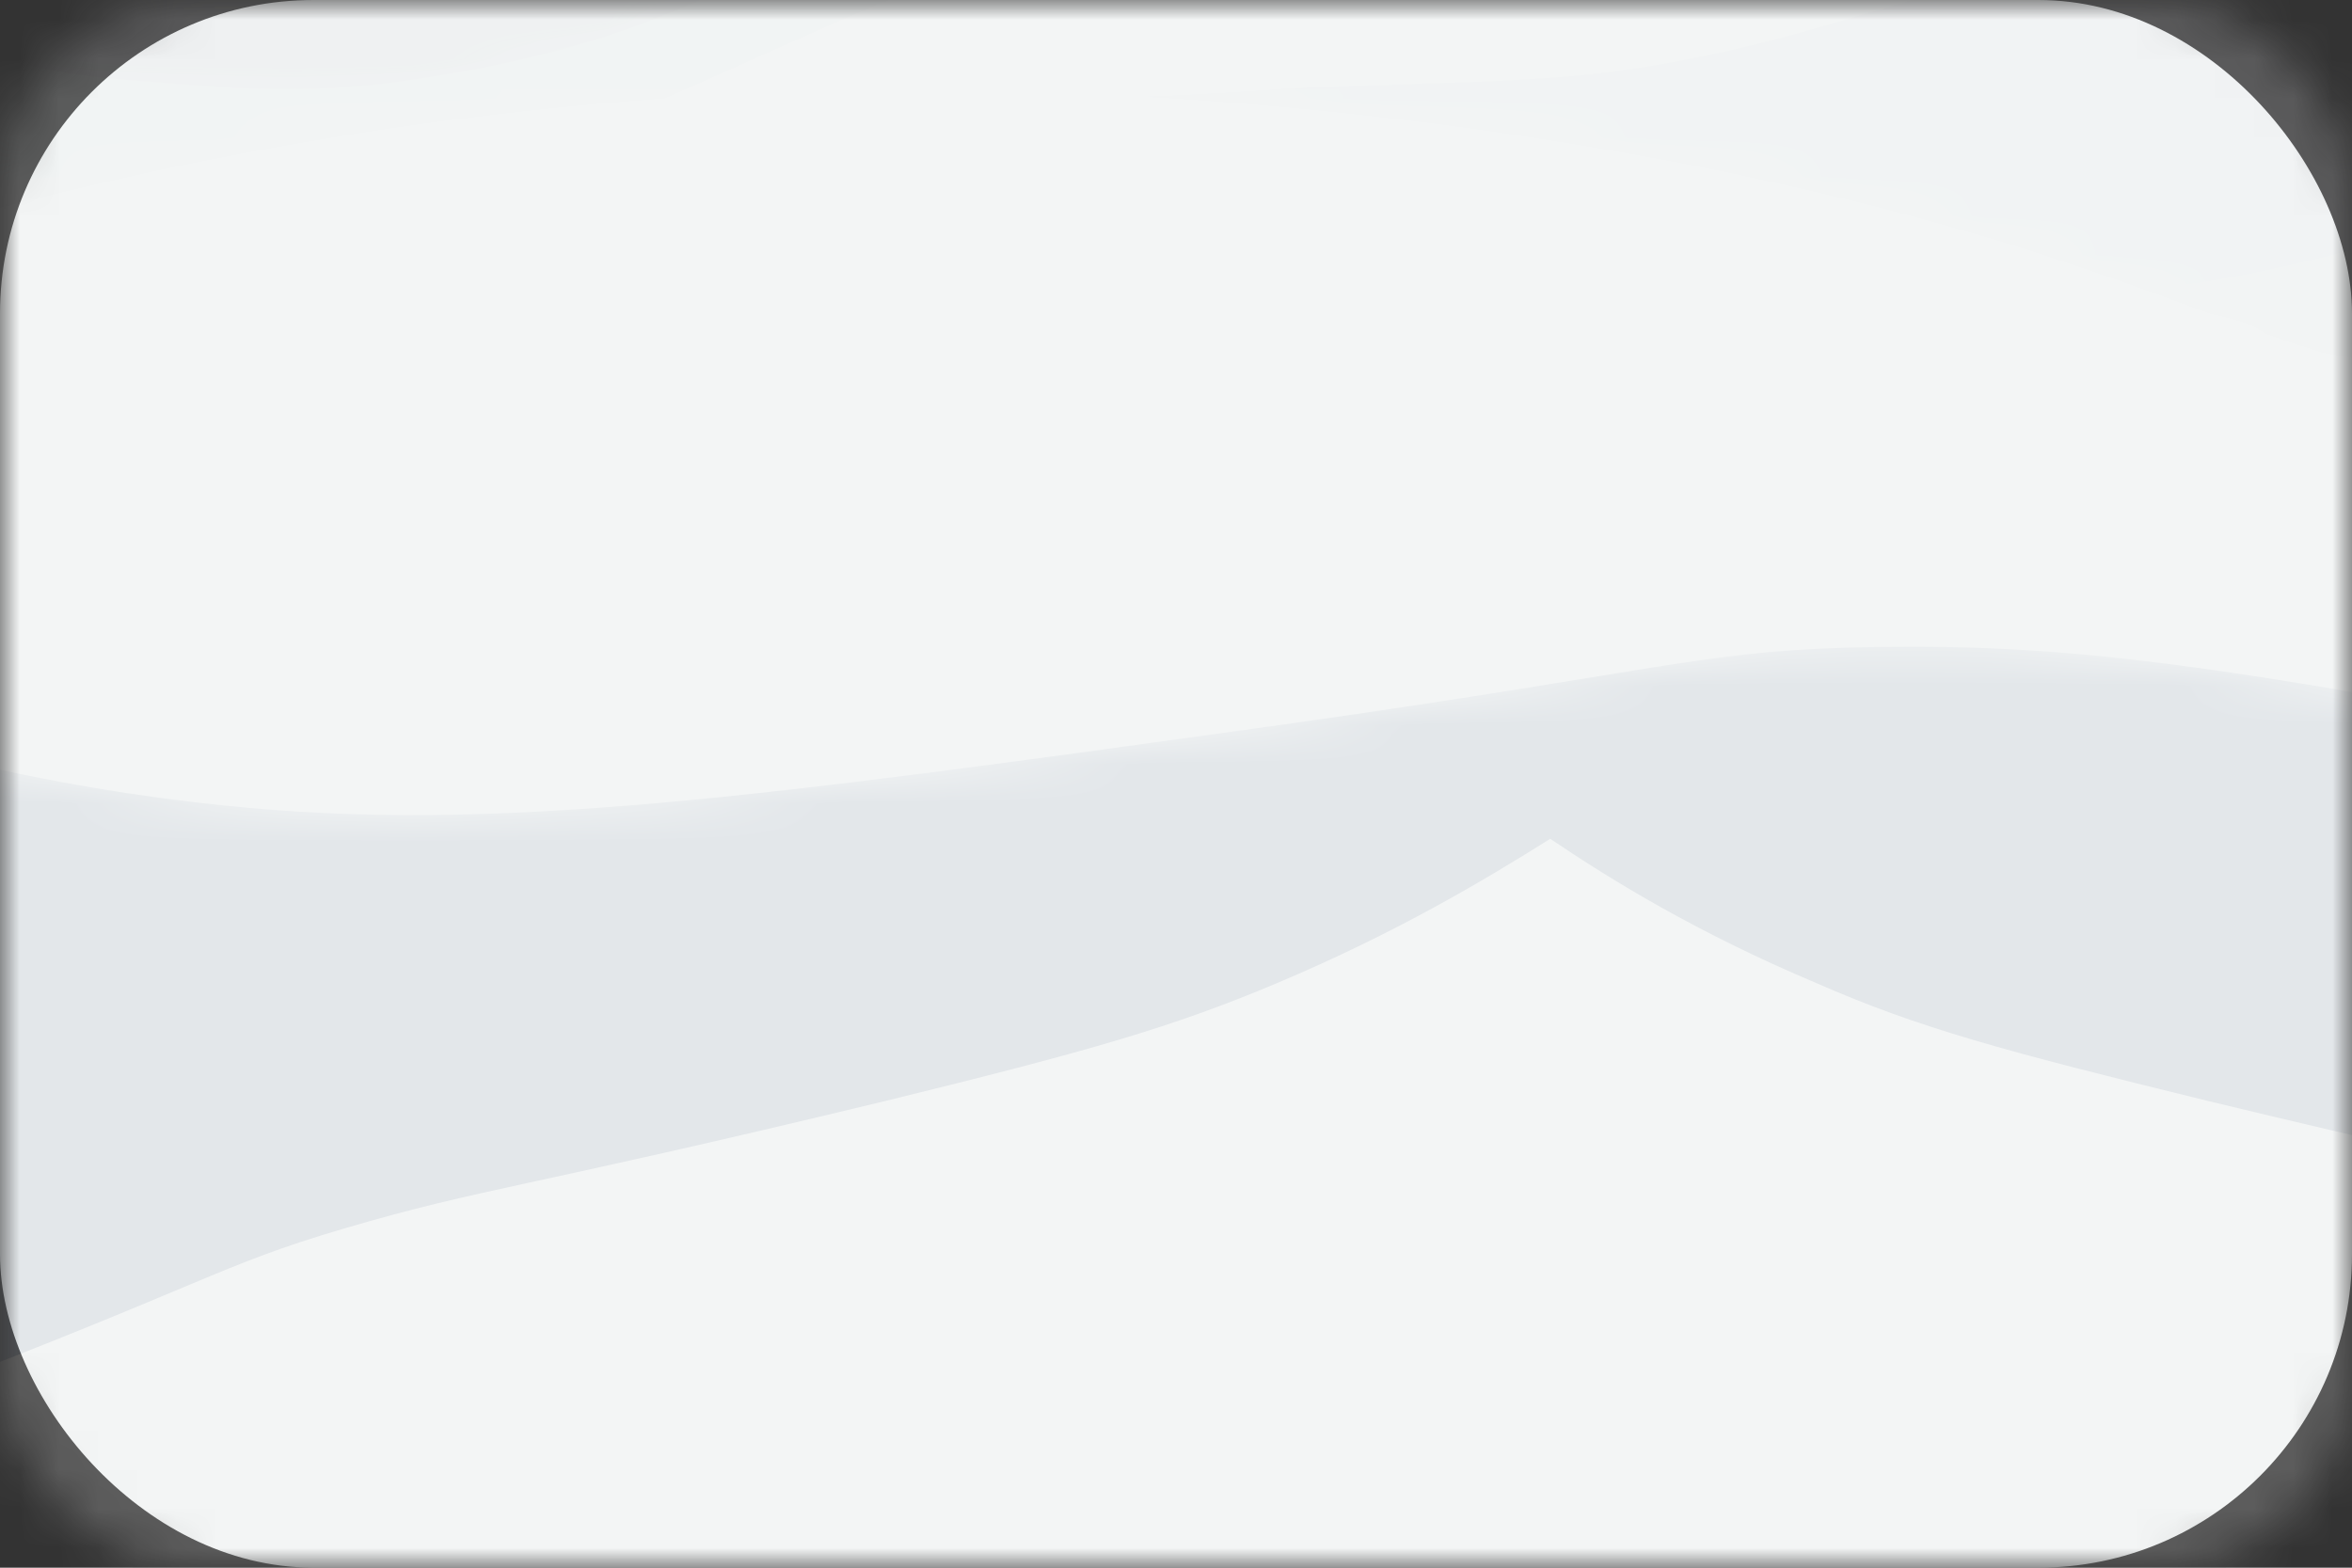 <svg width="60" height="40" viewBox="0 0 60 40" fill="none" xmlns="http://www.w3.org/2000/svg">
<rect x="0" y="0" width="60" height="40" fill="#333333" stroke="none"/>
<mask id="mask0_8657_1019" style="mask-type:alpha" maskUnits="userSpaceOnUse" x="0" y="0" width="60" height="40">
<rect width="60" height="40" rx="5" fill="#F0F3F3"/>
</mask>
<g mask="url(#mask0_8657_1019)">
<rect width="60" height="40" rx="8" fill="#F0F3F3"/>
<g opacity="0.2">
<mask id="mask1_8657_1019" style="mask-type:alpha" maskUnits="userSpaceOnUse" x="-13" y="-33" width="106" height="118">
<path d="M-13 -11.152L39.622 -33L92.244 -11.152V57.318L39.622 84.672L-13 57.318L-13 -11.152Z" fill="white"/>
</mask>
<g mask="url(#mask1_8657_1019)">
<path d="M39.234 35.604C55.553 43.174 71.871 46.943 88.25 54.543V-11.546C71.932 -20.271 55.644 -22.855 39.234 -31.641V35.604Z" fill="white" fill-opacity="0.8"/>
<mask id="mask2_8657_1019" style="mask-type:luminance" maskUnits="userSpaceOnUse" x="-11" y="-57" width="52" height="62">
<path d="M-10.182 -0.675L40.012 4.475C41.731 -14.691 38.314 -10.246 40.012 -29.312L-2.33 -56.46C-2.989 -36.679 -9.511 -20.411 -10.182 -0.675Z" fill="white"/>
</mask>
<g mask="url(#mask2_8657_1019)">
<path d="M2.476 -51.858L-45.996 32.486L39.331 -12.611L39.331 -29.505L2.476 -51.858Z" fill="white" fill-opacity="0.8"/>
</g>
<path d="M-10.59 9.912L-11.195 55.937L39.637 83.449L90.651 55.876V10.641C89.228 11.067 84.808 12.495 82.749 12.951C81.115 13.316 78.178 13.894 74.454 14.319C71.517 14.654 68.036 15.049 63.434 14.806C60.346 14.654 56.319 14.411 51.324 12.8C48.659 11.948 46.51 10.915 44.996 10.124C44.966 10.063 44.905 10.003 44.875 10.003C43.028 9.091 41.181 8.209 39.274 7.51C37.488 6.872 35.641 6.416 33.764 6.294C32.22 6.203 30.676 6.264 29.132 6.446C27.86 6.598 26.588 6.78 25.317 6.963C23.591 7.206 21.866 7.48 20.14 7.692C18.323 7.936 16.507 8.209 14.69 8.392C13.267 8.544 11.814 8.635 10.391 8.696C9.21 8.756 7.999 8.726 6.819 8.665C5.517 8.604 4.245 8.452 2.974 8.3C1.097 8.057 -0.72 7.632 -2.506 6.963C-3.505 6.598 -9.439 4.379 -10.408 3.953C-10.499 5.412 -10.59 8.452 -10.59 9.912Z" fill="#AEB8C8"/>
<mask id="mask3_8657_1019" style="mask-type:luminance" maskUnits="userSpaceOnUse" x="-12" y="3" width="103" height="81">
<path d="M-10.588 9.912L-11.193 55.937L39.639 83.449L90.653 55.876V10.641C89.23 11.067 84.81 12.495 82.751 12.951C81.117 13.316 78.18 13.894 74.456 14.319C71.519 14.654 68.037 15.049 63.436 14.806C60.347 14.654 56.321 14.411 51.325 12.8C48.661 11.948 46.512 10.915 44.998 10.124C44.968 10.063 44.907 10.003 44.877 10.003C43.03 9.091 41.183 8.209 39.276 7.51C37.49 6.872 35.643 6.416 33.766 6.294C32.222 6.203 30.678 6.264 29.134 6.446C27.862 6.598 26.59 6.78 25.319 6.963C23.593 7.206 21.867 7.48 20.142 7.692C18.325 7.936 16.509 8.209 14.692 8.392C13.269 8.544 11.816 8.635 10.393 8.696C9.212 8.756 8.001 8.726 6.821 8.665C5.519 8.604 4.247 8.452 2.976 8.3C1.098 8.057 -0.718 7.632 -2.504 6.963C-3.503 6.598 -9.437 4.379 -10.406 3.953C-10.497 5.412 -10.588 8.452 -10.588 9.912Z" fill="white"/>
</mask>
<g mask="url(#mask3_8657_1019)">
<path d="M90.653 3.924H-11.193V83.45H90.653V3.924Z" fill="#AEB8C8"/>
</g>
<path d="M39.971 -14.316C36.278 -14.225 32.705 -13.374 29.284 -11.763C26.741 -10.547 24.228 -9.239 21.715 -8.023C19.444 -6.929 17.143 -5.987 14.722 -5.531C12.057 -5.044 9.393 -5.135 6.698 -5.683C3.701 -6.291 0.795 -7.385 -2.081 -8.753C-6.29 -10.212 -10.286 -10.79 -11.467 -11.398C-11.043 -6.321 -10.649 -1.487 -10.256 3.559C-8.258 3.893 -0.447 5.383 1.552 5.687C2.823 5.869 4.095 5.961 5.366 6.021C6.305 6.082 7.243 6.052 8.182 6.021C9.454 5.991 10.725 5.961 11.997 5.839C13.056 5.748 14.086 5.626 15.145 5.444C17.537 5.018 19.929 4.471 22.26 3.65C24.046 3.012 25.802 2.282 27.498 1.34C29.284 0.337 31.07 -0.727 32.887 -1.731C34.249 -2.491 35.611 -3.159 37.065 -3.555C37.913 -3.798 38.791 -3.919 39.638 -4.071C40.365 -4.193 41.091 -4.284 41.788 -4.315C42.847 -4.345 43.907 -4.345 44.967 -4.284C46.117 -4.223 47.298 -4.041 48.448 -3.919C48.539 -3.919 48.6 -3.828 48.691 -3.798C49.084 -4.011 49.447 -4.223 49.841 -4.436C51.779 -5.591 53.777 -6.534 55.866 -7.081C57.016 -7.355 58.167 -7.567 59.317 -7.811C59.711 -7.902 60.104 -7.932 60.498 -7.993C60.468 -8.023 60.468 -8.023 60.437 -8.054C54.201 -12.31 47.691 -14.377 40.88 -14.377C40.577 -14.316 40.274 -14.316 39.971 -14.316Z" fill="#F6F7F9"/>
<mask id="mask4_8657_1019" style="mask-type:luminance" maskUnits="userSpaceOnUse" x="-12" y="-18" width="100" height="33">
<path d="M58.425 -17.199C53.377 -16.657 48.58 -15.09 44.074 -12.501C40.727 -10.552 37.431 -8.481 34.124 -6.535C31.136 -4.782 28.09 -3.234 24.824 -2.337C21.23 -1.371 17.572 -1.194 13.822 -1.638C9.651 -2.13 5.55 -3.297 1.46 -4.842C-4.464 -6.361 -10 -6.699 -11.684 -7.397C-10.541 -0.505 -9.467 6.057 -8.37 12.911C-5.597 13.142 5.264 14.295 8.033 14.485C9.795 14.59 11.546 14.571 13.294 14.511C14.586 14.488 15.867 14.34 17.149 14.192C18.887 14.007 20.625 13.822 22.352 13.512C23.793 13.268 25.189 12.985 26.62 12.616C29.848 11.764 33.062 10.745 36.163 9.36C38.538 8.286 40.862 7.09 43.079 5.61C45.414 4.037 47.742 2.381 50.118 0.804C51.899 -0.389 53.691 -1.457 55.637 -2.161C56.771 -2.589 57.959 -2.855 59.103 -3.158C60.085 -3.407 61.069 -3.614 62.02 -3.734C63.467 -3.895 64.918 -4.015 66.376 -4.052C67.958 -4.098 69.595 -3.983 71.183 -3.946C71.308 -3.957 71.401 -3.839 71.529 -3.808C72.044 -4.143 72.518 -4.475 73.033 -4.81C75.558 -6.608 78.19 -8.122 80.99 -9.106C82.535 -9.61 84.087 -10.031 85.635 -10.494C86.164 -10.663 86.699 -10.749 87.231 -10.876C87.187 -10.915 87.187 -10.915 87.142 -10.953C78.131 -16.065 68.989 -18.155 59.662 -17.385C59.254 -17.268 58.84 -17.234 58.425 -17.199Z" fill="white"/>
</mask>
<g mask="url(#mask4_8657_1019)">
<path d="M87.195 -23.593L-13.287 -15.316L-10.374 20.573L90.109 12.297L87.195 -23.593Z" fill="#E9EBEF"/>
</g>
<path d="M77.088 1.49C75.575 1.581 74.091 1.733 72.577 1.946C69.852 2.31 67.158 3.131 64.463 4.043C61.89 4.925 59.317 5.746 56.713 6.232C54.321 6.688 51.96 7.053 49.568 7.387C48.054 7.6 46.51 7.722 44.996 7.843C44.179 7.934 43.331 7.995 42.514 8.056C42.544 8.086 42.605 8.117 42.635 8.147C45.057 9.181 47.509 10.002 50.022 10.549C51.899 10.944 53.746 11.278 55.623 11.582C56.501 11.734 57.409 11.795 58.318 11.856C59.559 11.947 60.8 12.038 62.041 12.069C63.767 12.099 65.463 12.13 67.188 12.099C68.853 12.069 70.488 11.978 72.153 11.856C73.728 11.734 75.302 11.613 76.876 11.43C78.996 11.218 81.236 11.4 83.385 11.157C83.719 11.126 85.293 11.218 86.897 11.309C88.472 11.4 90.046 11.491 90.379 11.461C90.682 8.694 90.652 5.563 90.985 2.827C90.44 2.706 85.141 1.976 84.597 1.885C82.659 1.611 80.721 1.398 78.753 1.398C78.178 1.429 77.633 1.429 77.088 1.49Z" fill="#FAFAFA"/>
<mask id="mask5_8657_1019" style="mask-type:luminance" maskUnits="userSpaceOnUse" x="62" y="-18" width="13" height="50">
<path d="M62.636 -4.176C62.555 -2.656 62.537 -1.159 62.576 0.375C62.629 3.135 63.137 5.917 63.735 8.709C64.317 11.377 64.839 14.038 65.026 16.691C65.207 19.129 65.3 21.526 65.361 23.95C65.4 25.484 65.345 27.038 65.294 28.562C65.291 29.388 65.255 30.24 65.223 31.063C65.257 31.036 65.293 30.979 65.327 30.952C66.627 28.655 67.719 26.303 68.547 23.86C69.152 22.033 69.693 20.229 70.208 18.392C70.458 17.533 70.622 16.634 70.785 15.735C71.016 14.508 71.248 13.28 71.419 12.046C71.645 10.328 71.867 8.64 72.033 6.915C72.192 5.251 72.287 3.61 72.356 1.935C72.414 0.351 72.472 -1.233 72.47 -2.825C72.499 -4.963 72.934 -7.176 72.937 -9.348C72.945 -9.684 73.214 -11.244 73.487 -12.834C73.756 -14.394 74.025 -15.954 74.033 -16.289C71.324 -16.909 68.215 -17.238 65.54 -17.884C65.358 -17.354 64.033 -12.153 63.88 -11.62C63.389 -9.719 62.958 -7.81 62.735 -5.848C62.7 -5.27 62.638 -4.727 62.636 -4.176Z" fill="white"/>
</mask>
<g mask="url(#mask5_8657_1019)">
</g>
<path d="M32.233 -7.3C31.477 -7.209 30.689 -7.118 29.933 -6.905C28.631 -6.57 27.389 -5.871 26.148 -5.05C24.513 -3.986 22.848 -2.831 21.213 -1.767C19.669 -0.764 18.064 -0.034 16.46 0.574C14.371 1.364 12.252 1.79 10.102 2.094C9.164 2.215 8.255 2.276 7.317 2.276C6.197 2.276 5.076 2.185 3.956 2.094C3.139 2.033 2.291 1.972 1.474 1.82C0.353 1.607 -0.737 1.364 -1.826 0.999C-3.552 0.422 -10.304 -3.682 -12.029 -4.321V13.919C-11.817 13.737 -6.519 11.548 -6.307 11.366C-2.371 9.694 0.777 8.721 4.562 7.566C7.922 6.532 11.283 5.985 14.674 5.833C16.581 5.742 18.458 5.833 20.335 6.289C21.122 6.471 21.94 6.745 22.727 6.958C22.909 6.897 23.09 6.806 23.302 6.745C25.209 6.106 27.056 5.042 28.843 3.705C31.143 1.972 33.384 -0.095 35.624 -2.132C36.714 -3.135 37.865 -4.047 38.955 -5.02C39.348 -5.354 39.742 -5.658 40.135 -5.993C40.075 -6.054 40.014 -6.145 39.923 -6.175C38.924 -6.449 37.895 -6.783 36.896 -6.966C35.957 -7.148 35.049 -7.27 34.111 -7.33C33.959 -7.33 33.808 -7.361 33.656 -7.361C33.202 -7.391 32.718 -7.33 32.233 -7.3Z" fill="#F7F8F9"/>
<mask id="mask6_8657_1019" style="mask-type:luminance" maskUnits="userSpaceOnUse" x="-13" y="-8" width="54" height="22">
<path d="M32.231 -7.3C31.475 -7.209 30.687 -7.118 29.93 -6.905C28.629 -6.57 27.387 -5.871 26.146 -5.05C24.511 -3.986 22.846 -2.831 21.211 -1.767C19.667 -0.764 18.063 -0.034 16.458 0.574C14.369 1.364 12.25 1.79 10.1 2.094C9.162 2.215 8.253 2.276 7.315 2.276C6.195 2.276 5.074 2.185 3.954 2.094C3.137 2.033 2.289 1.972 1.472 1.82C0.351 1.607 -0.739 1.364 -1.828 0.999C-3.554 0.422 -10.306 -3.682 -12.031 -4.321V13.919C-11.819 13.737 -6.521 11.548 -6.309 11.366C-2.373 9.694 0.775 8.721 4.56 7.566C7.92 6.532 11.281 5.985 14.672 5.833C16.579 5.742 18.456 5.833 20.333 6.289C21.12 6.471 21.938 6.745 22.725 6.958C22.907 6.897 23.088 6.806 23.3 6.745C25.208 6.106 27.054 5.042 28.841 3.705C31.142 1.972 33.382 -0.095 35.622 -2.132C36.712 -3.135 37.863 -4.047 38.953 -5.02C39.346 -5.354 39.74 -5.658 40.133 -5.993C40.073 -6.054 40.012 -6.145 39.921 -6.175C38.922 -6.449 37.893 -6.783 36.894 -6.966C35.955 -7.148 35.047 -7.27 34.108 -7.33C33.957 -7.33 33.806 -7.361 33.654 -7.361C33.2 -7.391 32.716 -7.33 32.231 -7.3Z" fill="white"/>
</mask>
<g mask="url(#mask6_8657_1019)">
<path d="M40.164 -7.391H-12.031V13.92H40.164V-7.391Z" fill="#F7F8F9"/>
</g>
<path d="M90.834 -11.582C88.17 -10.609 79.996 -9.697 77.331 -8.998C73.638 -8.025 69.974 -7.478 66.311 -7.66C63.828 -7.782 61.376 -8.268 58.954 -8.816C56.623 -9.332 54.322 -9.849 51.961 -10.092C51.597 -10.123 51.264 -10.153 50.901 -10.184C49.871 -10.184 48.842 -10.244 47.782 -10.184C45.875 -10.092 43.968 -9.576 42.06 -8.876C41.697 -8.724 41.303 -8.603 40.94 -8.481C40.516 -8.268 40.093 -8.086 39.669 -7.873C38.458 -7.296 37.247 -6.718 36.036 -6.08C33.583 -4.803 31.131 -3.496 28.648 -2.462C26.711 -1.672 24.38 -0.699 22.533 0.061C22.321 0.092 15.236 3.314 15.055 3.344C15.63 3.679 17.749 3.344 19.838 3.04C21.988 2.706 24.137 2.402 24.713 2.736C25.106 2.98 25.772 2.888 26.408 2.767C27.074 2.645 27.74 2.554 28.164 2.828C29.345 3.04 30.495 3.314 31.676 3.466C32.493 3.588 33.341 3.588 34.189 3.557C35.551 3.496 36.914 3.405 38.276 3.253C40.274 3.04 42.272 2.554 44.27 1.946C46.571 1.247 48.842 0.487 51.143 -0.212C53.111 -0.79 55.079 -1.337 57.047 -1.763C58.651 -2.097 60.256 -2.219 61.861 -2.401C62.92 -2.492 63.95 -2.523 65.009 -2.523C65.675 -2.523 66.372 -2.492 67.038 -2.462C68.128 -2.401 69.218 -2.34 70.307 -2.28C70.913 -2.249 71.518 -2.188 72.154 -2.158C73.214 -2.097 74.273 -2.036 75.333 -1.976C76.029 -1.915 76.726 -1.854 77.422 -1.824C78.179 -1.793 78.906 -1.793 79.662 -1.763C80.207 -1.763 80.783 -1.732 81.358 -1.732C82.266 -1.763 83.205 -1.793 84.113 -1.854C84.143 -1.854 89.108 -1.52 89.139 -1.489C89.593 -4.742 90.32 -7.873 90.774 -11.126C90.713 -11.096 90.743 -11.217 90.804 -11.308C90.834 -11.491 90.864 -11.582 90.834 -11.582Z" fill="white"/>
<path d="M64.072 -3.252C62.467 -3.131 60.832 -3.009 59.228 -2.736C57.26 -2.371 55.262 -1.854 53.294 -1.307C50.993 -0.668 48.692 0.031 46.391 0.7C44.393 1.277 42.395 1.703 40.396 1.916C39.034 2.037 37.672 2.098 36.309 2.128C35.462 2.159 34.341 2.22 33.403 2.22C32.252 2.311 27.529 2.645 26.379 2.402C26.833 2.736 30.557 2.949 30.981 3.284C33.373 5.047 36.4 5.868 38.943 7.296C39.73 7.722 40.517 8.117 41.305 8.543C42.152 8.512 42.97 8.482 43.818 8.421C45.331 8.33 46.875 8.3 48.389 8.148C50.781 7.904 53.173 7.631 55.595 7.296C58.229 6.932 60.832 6.172 63.436 5.412C66.161 4.621 68.916 3.892 71.641 3.618C73.154 3.466 74.668 3.405 76.182 3.375C78.725 3.314 81.177 3.679 83.63 4.165C84.175 4.256 89.412 5.26 89.957 5.381C90.321 3.101 90.957 0.7 90.957 -2.128C90.926 -2.128 92.016 -2.462 91.138 -2.584C90.23 -2.553 84.417 -2.249 83.478 -2.249C82.903 -2.249 82.358 -2.28 81.783 -2.28C81.026 -2.31 80.299 -2.34 79.543 -2.371C78.846 -2.401 78.15 -2.492 77.484 -2.553C76.424 -2.644 75.365 -2.705 74.305 -2.796C73.7 -2.857 73.094 -2.918 72.458 -2.948C71.368 -3.04 70.278 -3.1 69.188 -3.192C68.522 -3.252 67.826 -3.283 67.16 -3.283C66.857 -3.283 66.554 -3.283 66.252 -3.283C65.555 -3.313 64.799 -3.313 64.072 -3.252Z" fill="#F6F7F9"/>
<path d="M22.865 2.279C7.787 2.401 -4.171 6.17 -11.377 9.028L-10.711 16.142C-3.929 19.121 1.853 20.154 5.698 20.55C12.632 21.279 19.444 20.337 32.765 18.483C42.877 17.054 43.452 16.567 47.993 16.506C52.898 16.446 56.652 16.962 66.976 18.939C73.001 20.094 80.751 21.644 89.743 23.62V9.97C77.724 12.19 68.944 11.308 63.101 10.031C56.773 8.633 55.29 7.143 47.418 5.167C44.996 4.559 35.52 2.31 23.622 2.31C23.379 2.279 23.137 2.279 22.865 2.279Z" fill="white"/>
<mask id="mask7_8657_1019" style="mask-type:luminance" maskUnits="userSpaceOnUse" x="-12" y="2" width="102" height="22">
<path d="M22.865 2.279C7.787 2.401 -4.171 6.17 -11.377 9.028L-10.711 16.142C-3.929 19.121 1.853 20.154 5.698 20.55C12.632 21.279 19.444 20.337 32.765 18.483C42.877 17.054 43.452 16.567 47.993 16.506C52.898 16.446 56.652 16.962 66.976 18.939C73.001 20.094 80.751 21.644 89.743 23.62V9.97C77.724 12.19 68.944 11.308 63.101 10.031C56.773 8.633 55.29 7.143 47.418 5.167C44.996 4.559 35.52 2.31 23.622 2.31C23.379 2.279 23.137 2.279 22.865 2.279Z" fill="white"/>
</mask>
<g mask="url(#mask7_8657_1019)">
<path d="M89.773 2.279H-11.377V23.59H89.773V2.279Z" fill="white"/>
</g>
<path d="M82.175 43.715C78.3 45.782 75.212 46.906 70.61 48.518C62.072 51.527 61.891 50.858 57.531 52.926C53.474 54.841 50.416 56.938 47.691 58.793C44.361 61.073 41.697 63.231 39.759 64.903L39.608 65.025L39.456 64.903C37.489 63.231 34.824 61.073 31.524 58.793C28.799 56.908 25.742 54.81 21.685 52.926C17.325 50.889 17.143 51.558 8.606 48.518C4.034 46.906 0.916 45.782 -2.959 43.715C-6.29 41.921 -8.863 40.127 -10.559 38.881V41.799C-8.863 43.046 -6.32 44.839 -2.959 46.633C0.916 48.7 4.004 49.825 8.606 51.436C17.143 54.446 17.325 53.777 21.685 55.844C25.742 57.759 28.799 59.857 31.524 61.711C34.855 63.991 37.519 66.15 39.456 67.822L39.608 67.943L39.759 67.822C41.697 66.15 44.391 63.991 47.691 61.711C50.416 59.826 53.474 57.729 57.531 55.844C61.891 53.807 62.072 54.476 70.61 51.436C75.181 49.825 78.3 48.7 82.175 46.633C85.505 44.839 88.079 43.046 89.774 41.799V38.881C88.079 40.127 85.505 41.921 82.175 43.715Z" fill="#E9EBEF"/>
<mask id="mask8_8657_1019" style="mask-type:luminance" maskUnits="userSpaceOnUse" x="-11" y="38" width="101" height="30">
<path d="M82.175 43.715C78.3 45.782 75.212 46.906 70.61 48.518C62.072 51.527 61.891 50.858 57.531 52.926C53.474 54.841 50.416 56.938 47.691 58.793C44.361 61.073 41.697 63.231 39.759 64.903L39.608 65.025L39.456 64.903C37.489 63.231 34.824 61.073 31.524 58.793C28.799 56.908 25.742 54.81 21.685 52.926C17.325 50.889 17.143 51.558 8.606 48.518C4.034 46.906 0.916 45.782 -2.959 43.715C-6.29 41.921 -8.863 40.127 -10.559 38.881V41.799C-8.863 43.046 -6.32 44.839 -2.959 46.633C0.916 48.7 4.004 49.825 8.606 51.436C17.143 54.446 17.325 53.777 21.685 55.844C25.742 57.759 28.799 59.857 31.524 61.711C34.855 63.991 37.519 66.15 39.456 67.822L39.608 67.943L39.759 67.822C41.697 66.15 44.391 63.991 47.691 61.711C50.416 59.826 53.474 57.729 57.531 55.844C61.891 53.807 62.072 54.476 70.61 51.436C75.181 49.825 78.3 48.7 82.175 46.633C85.505 44.839 88.079 43.046 89.774 41.799V38.881C88.079 40.127 85.505 41.921 82.175 43.715Z" fill="white"/>
</mask>
<g mask="url(#mask8_8657_1019)">
<path d="M89.774 38.85H-10.498V67.942H89.774V38.85Z" fill="#E9EBEF"/>
</g>
<path d="M32.584 25.081C29.92 26.206 27.8 26.814 22.593 28.09C13.147 30.37 12.421 30.279 8.787 31.343C5.487 32.316 5.397 32.711 -2.596 35.751C-5.866 36.998 -8.591 38.001 -10.407 38.639L-10.498 38.852C-8.803 40.129 -6.259 41.922 -2.899 43.685C0.976 45.753 4.064 46.877 8.666 48.489C17.204 51.498 17.386 50.83 21.745 52.897C25.802 54.812 28.86 56.91 31.585 58.764C34.915 61.044 37.579 63.202 39.517 64.874L39.668 64.996L39.82 64.874C41.757 63.202 44.452 61.044 47.752 58.764C50.477 56.879 53.535 54.782 57.592 52.897C61.951 50.86 62.133 51.529 70.67 48.489C75.242 46.877 78.36 45.753 82.236 43.685C85.566 41.892 88.139 40.098 89.835 38.852L89.32 38.639C87.504 37.97 84.779 36.998 81.509 35.751C73.516 32.711 73.456 32.316 70.126 31.343C66.492 30.279 65.766 30.37 56.32 28.09C51.112 26.814 48.963 26.236 46.329 25.081C43.301 23.804 41.122 22.466 39.547 21.402C37.852 22.466 35.611 23.804 32.584 25.081Z" fill="white"/>
<path d="M38.941 81.169L-9.227 55.39C-9.5 55.238 -9.742 55.056 -9.742 54.964V54.235V-8.45C-9.742 -8.784 -9.5 -9.149 -9.197 -9.271L38.941 -29.335C39.244 -29.456 39.728 -29.456 40.031 -29.335L88.169 -9.271C88.472 -9.149 88.714 -8.784 88.714 -8.45V54.204V54.934C88.714 55.025 88.472 55.208 88.199 55.359L39.97 81.169C39.819 81.26 39.637 81.291 39.456 81.291C39.274 81.26 39.092 81.23 38.941 81.169ZM38.911 -33.257L-12.709 -11.733C-13.012 -11.612 -13.254 -11.247 -13.254 -10.912V56.272V57.032C-13.254 57.123 -13.012 57.336 -12.739 57.487L38.941 85.151C39.214 85.303 39.698 85.303 39.97 85.151L91.651 57.487C91.923 57.336 92.165 57.123 92.165 57.032V56.272V-10.912C92.165 -11.247 91.923 -11.581 91.62 -11.733L40.001 -33.257C39.849 -33.317 39.668 -33.348 39.456 -33.348C39.274 -33.348 39.062 -33.317 38.911 -33.257Z" fill="#F0F3F3"/>
</g>
</g>
</g>
</svg>
